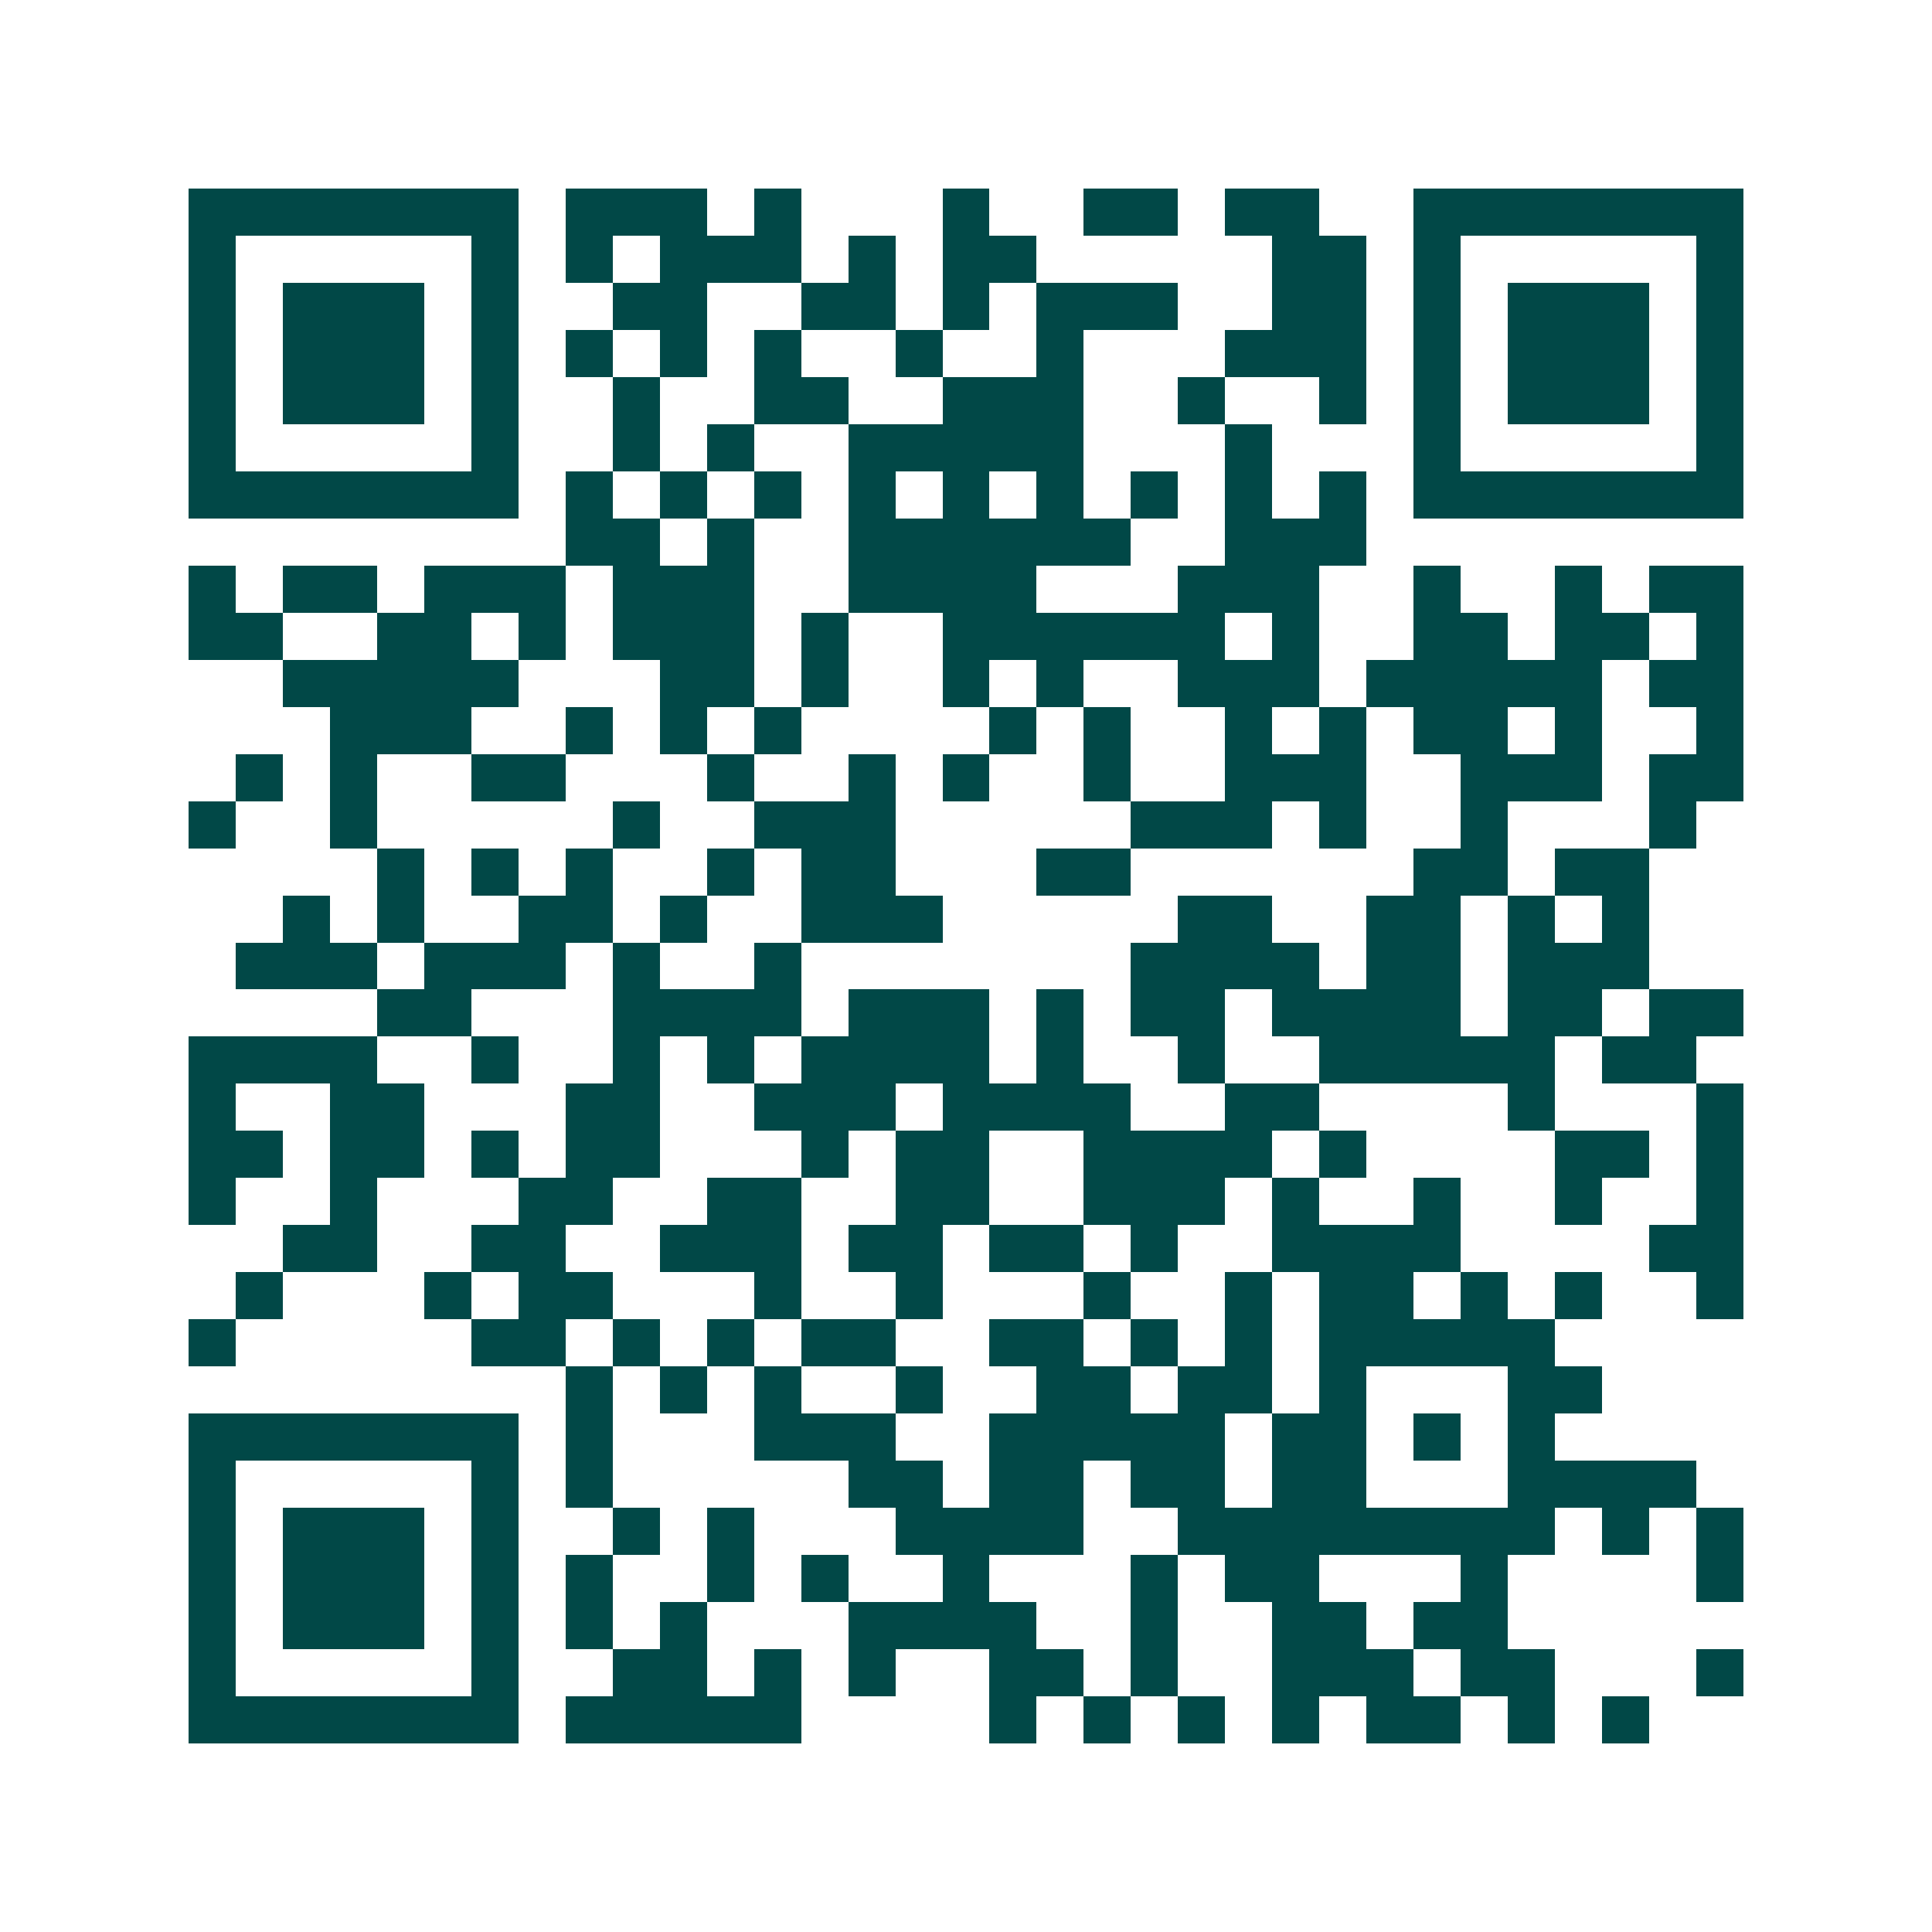 <svg xmlns="http://www.w3.org/2000/svg" width="200" height="200" viewBox="0 0 41 41" shape-rendering="crispEdges"><path fill="#ffffff" d="M0 0h41v41H0z"/><path stroke="#014847" d="M4 4.5h7m1 0h3m1 0h1m3 0h1m2 0h2m1 0h2m2 0h7M4 5.5h1m5 0h1m1 0h1m1 0h3m1 0h1m1 0h2m5 0h2m1 0h1m5 0h1M4 6.5h1m1 0h3m1 0h1m2 0h2m2 0h2m1 0h1m1 0h3m2 0h2m1 0h1m1 0h3m1 0h1M4 7.5h1m1 0h3m1 0h1m1 0h1m1 0h1m1 0h1m2 0h1m2 0h1m3 0h3m1 0h1m1 0h3m1 0h1M4 8.5h1m1 0h3m1 0h1m2 0h1m2 0h2m2 0h3m2 0h1m2 0h1m1 0h1m1 0h3m1 0h1M4 9.5h1m5 0h1m2 0h1m1 0h1m2 0h5m3 0h1m3 0h1m5 0h1M4 10.5h7m1 0h1m1 0h1m1 0h1m1 0h1m1 0h1m1 0h1m1 0h1m1 0h1m1 0h1m1 0h7M12 11.5h2m1 0h1m2 0h6m2 0h3M4 12.5h1m1 0h2m1 0h3m1 0h3m2 0h4m3 0h3m2 0h1m2 0h1m1 0h2M4 13.5h2m2 0h2m1 0h1m1 0h3m1 0h1m2 0h6m1 0h1m2 0h2m1 0h2m1 0h1M6 14.5h5m3 0h2m1 0h1m2 0h1m1 0h1m2 0h3m1 0h5m1 0h2M7 15.5h3m2 0h1m1 0h1m1 0h1m4 0h1m1 0h1m2 0h1m1 0h1m1 0h2m1 0h1m2 0h1M5 16.5h1m1 0h1m2 0h2m3 0h1m2 0h1m1 0h1m2 0h1m2 0h3m2 0h3m1 0h2M4 17.5h1m2 0h1m5 0h1m2 0h3m5 0h3m1 0h1m2 0h1m3 0h1M8 18.5h1m1 0h1m1 0h1m2 0h1m1 0h2m3 0h2m6 0h2m1 0h2M6 19.5h1m1 0h1m2 0h2m1 0h1m2 0h3m5 0h2m2 0h2m1 0h1m1 0h1M5 20.5h3m1 0h3m1 0h1m2 0h1m7 0h4m1 0h2m1 0h3M8 21.5h2m3 0h4m1 0h3m1 0h1m1 0h2m1 0h4m1 0h2m1 0h2M4 22.5h4m2 0h1m2 0h1m1 0h1m1 0h4m1 0h1m2 0h1m2 0h5m1 0h2M4 23.5h1m2 0h2m3 0h2m2 0h3m1 0h4m2 0h2m4 0h1m3 0h1M4 24.5h2m1 0h2m1 0h1m1 0h2m3 0h1m1 0h2m2 0h4m1 0h1m4 0h2m1 0h1M4 25.5h1m2 0h1m3 0h2m2 0h2m2 0h2m2 0h3m1 0h1m2 0h1m2 0h1m2 0h1M6 26.5h2m2 0h2m2 0h3m1 0h2m1 0h2m1 0h1m2 0h4m4 0h2M5 27.5h1m3 0h1m1 0h2m3 0h1m2 0h1m3 0h1m2 0h1m1 0h2m1 0h1m1 0h1m2 0h1M4 28.5h1m5 0h2m1 0h1m1 0h1m1 0h2m2 0h2m1 0h1m1 0h1m1 0h5M12 29.5h1m1 0h1m1 0h1m2 0h1m2 0h2m1 0h2m1 0h1m3 0h2M4 30.5h7m1 0h1m3 0h3m2 0h5m1 0h2m1 0h1m1 0h1M4 31.5h1m5 0h1m1 0h1m5 0h2m1 0h2m1 0h2m1 0h2m3 0h4M4 32.5h1m1 0h3m1 0h1m2 0h1m1 0h1m3 0h4m2 0h8m1 0h1m1 0h1M4 33.5h1m1 0h3m1 0h1m1 0h1m2 0h1m1 0h1m2 0h1m3 0h1m1 0h2m3 0h1m4 0h1M4 34.5h1m1 0h3m1 0h1m1 0h1m1 0h1m3 0h4m2 0h1m2 0h2m1 0h2M4 35.5h1m5 0h1m2 0h2m1 0h1m1 0h1m2 0h2m1 0h1m2 0h3m1 0h2m3 0h1M4 36.5h7m1 0h5m4 0h1m1 0h1m1 0h1m1 0h1m1 0h2m1 0h1m1 0h1"/></svg>
